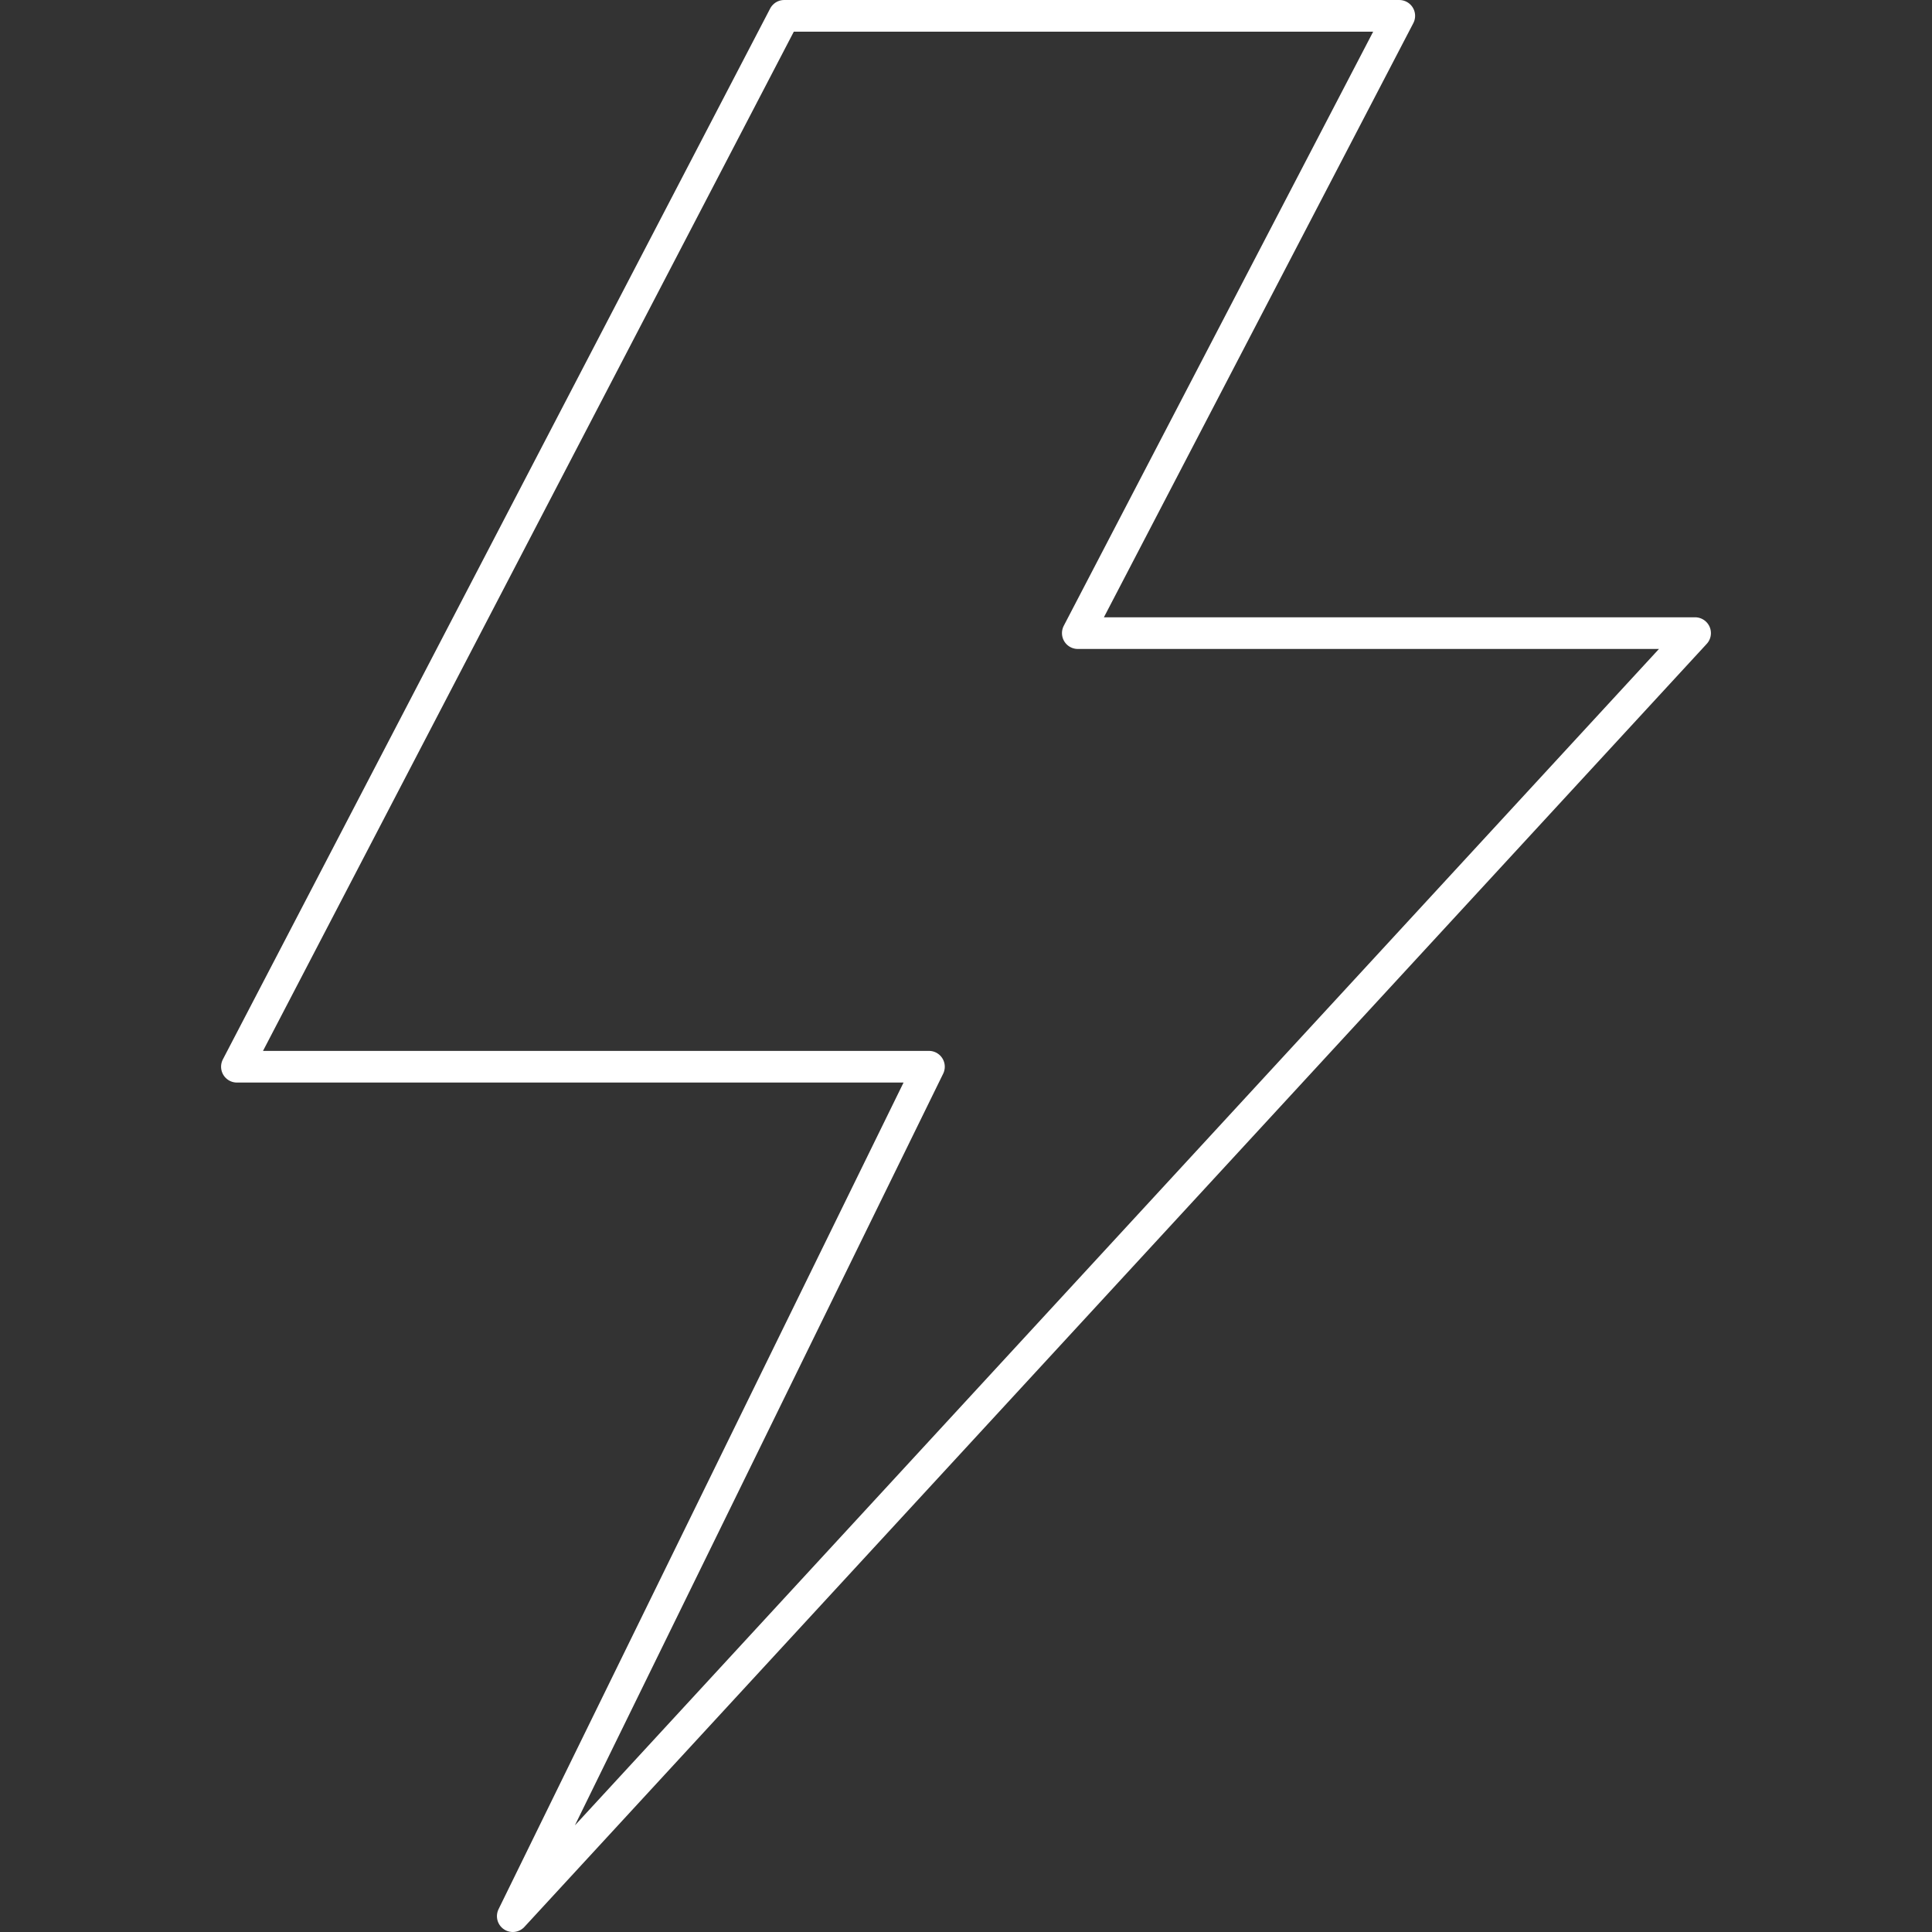 <svg width="61" height="61" viewBox="0 0 61 61" fill="none" xmlns="http://www.w3.org/2000/svg">
<rect x="0" y="0" width="61" height="61" fill="#333333" stroke="none"/>
<path d="M44.18 0.5H24.76L7.48 33.68H29.33L16.19 60.5L53.52 19.99H34.03L44.18 0.5Z" stroke="white" stroke-linecap="round" stroke-linejoin="round"/>
</svg>
